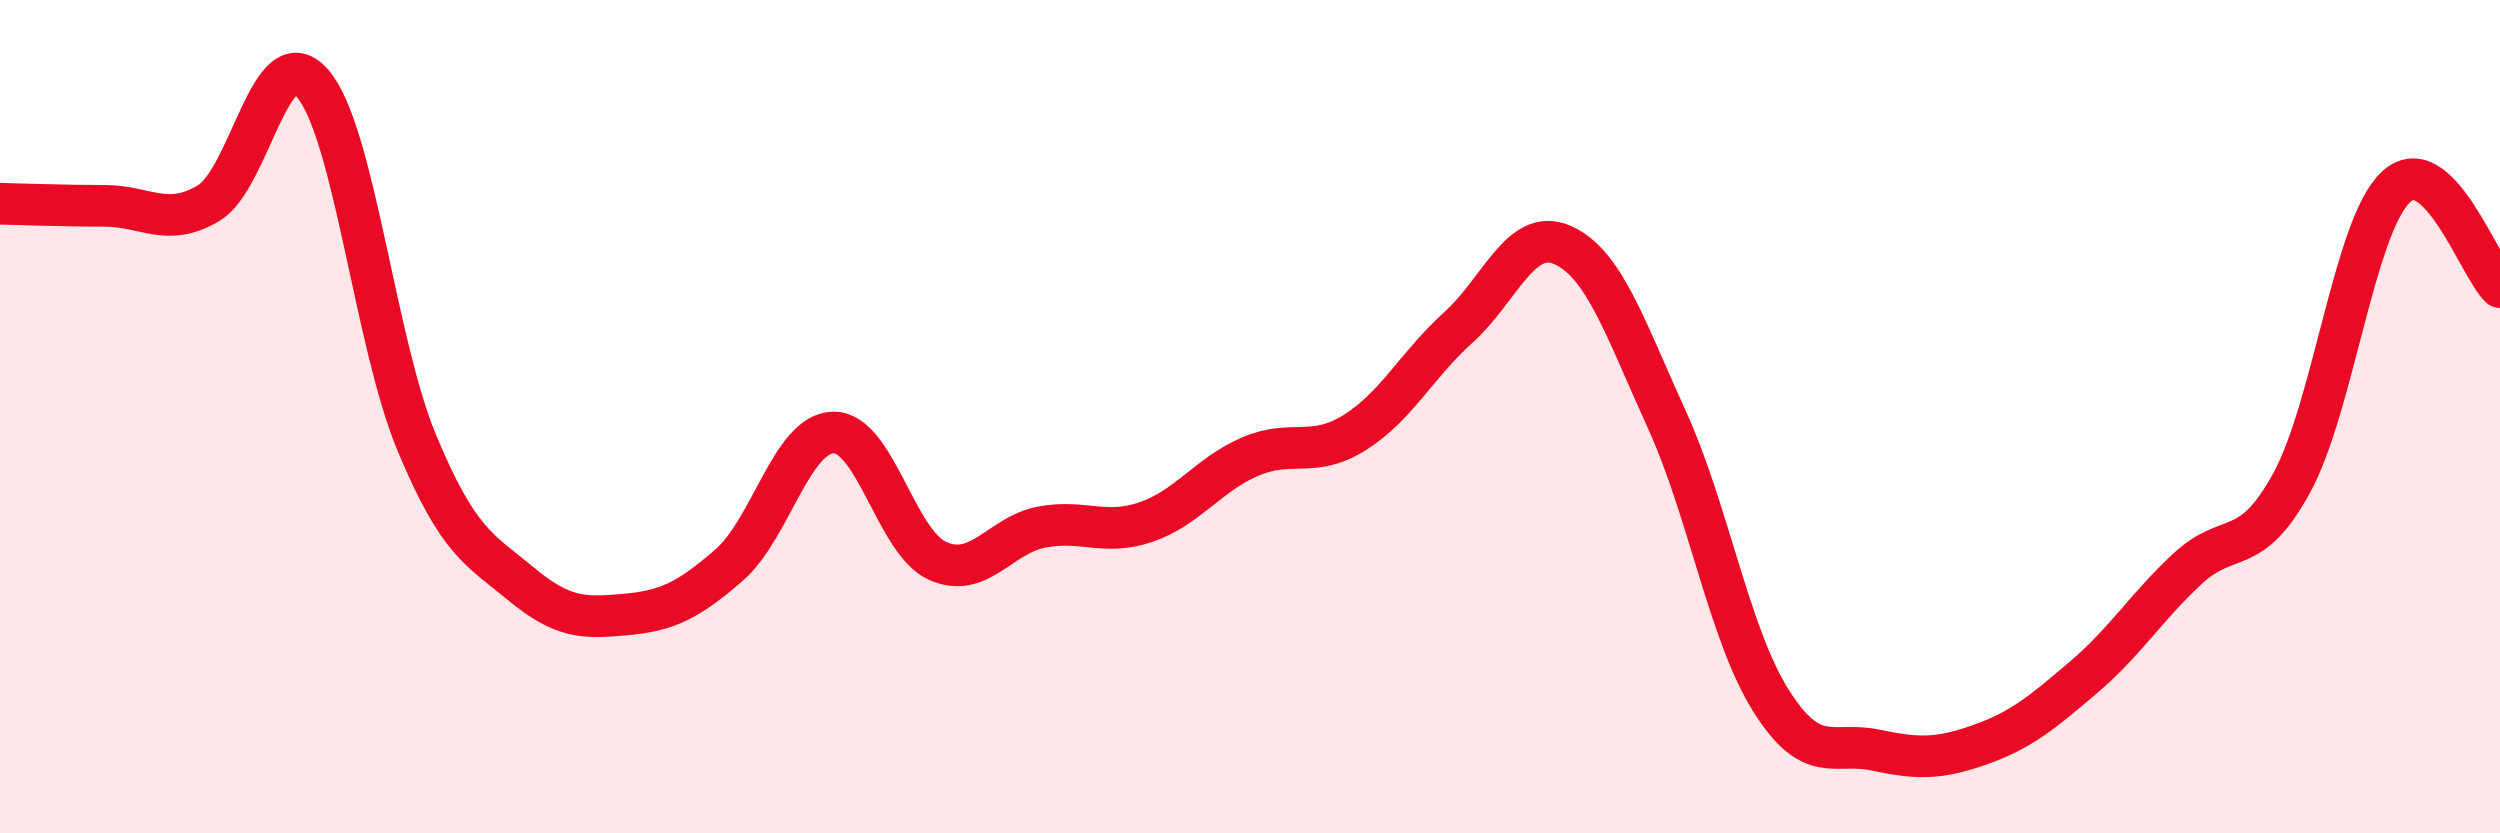 
    <svg width="60" height="20" viewBox="0 0 60 20" xmlns="http://www.w3.org/2000/svg">
      <path
        d="M 0,4.89 C 0.5,4.9 1.5,4.94 2.5,4.94 C 3.5,4.94 4,5.47 5,4.88 C 6,4.29 6.5,0.85 7.5,2 C 8.5,3.15 9,8.22 10,10.62 C 11,13.02 11.5,13.18 12.5,14.01 C 13.5,14.84 14,14.84 15,14.75 C 16,14.66 16.5,14.43 17.5,13.56 C 18.5,12.69 19,10.4 20,10.38 C 21,10.36 21.5,13.01 22.5,13.46 C 23.5,13.91 24,12.84 25,12.65 C 26,12.46 26.5,12.87 27.5,12.53 C 28.5,12.19 29,11.39 30,10.96 C 31,10.53 31.5,11.01 32.5,10.39 C 33.5,9.77 34,8.76 35,7.86 C 36,6.96 36.5,5.44 37.5,5.88 C 38.5,6.32 39,7.87 40,10.06 C 41,12.25 41.5,15.22 42.5,16.81 C 43.5,18.4 44,17.79 45,18 C 46,18.21 46.5,18.23 47.5,17.88 C 48.5,17.53 49,17.11 50,16.26 C 51,15.41 51.5,14.58 52.5,13.65 C 53.5,12.72 54,13.42 55,11.59 C 56,9.76 56.5,5.43 57.5,4.49 C 58.5,3.55 59.5,6.41 60,6.89L60 20L0 20Z"
        fill="#EB0A25"
        opacity="0.1"
        stroke-linecap="round"
        stroke-linejoin="round"
      />
      <path
        d="M 0,4.89 C 0.5,4.9 1.5,4.94 2.5,4.94 C 3.5,4.94 4,5.47 5,4.88 C 6,4.29 6.5,0.85 7.5,2 C 8.5,3.15 9,8.22 10,10.62 C 11,13.02 11.5,13.18 12.5,14.01 C 13.5,14.84 14,14.84 15,14.75 C 16,14.66 16.5,14.43 17.5,13.56 C 18.5,12.69 19,10.4 20,10.38 C 21,10.36 21.5,13.01 22.5,13.46 C 23.5,13.91 24,12.84 25,12.65 C 26,12.46 26.5,12.87 27.5,12.53 C 28.5,12.19 29,11.39 30,10.96 C 31,10.53 31.5,11.01 32.5,10.39 C 33.5,9.77 34,8.76 35,7.86 C 36,6.96 36.5,5.44 37.5,5.88 C 38.5,6.32 39,7.87 40,10.06 C 41,12.25 41.5,15.22 42.5,16.81 C 43.5,18.4 44,17.79 45,18 C 46,18.21 46.5,18.23 47.5,17.88 C 48.5,17.53 49,17.11 50,16.26 C 51,15.41 51.5,14.58 52.5,13.65 C 53.5,12.72 54,13.42 55,11.59 C 56,9.76 56.5,5.43 57.5,4.49 C 58.5,3.55 59.5,6.41 60,6.89"
        stroke="#EB0A25"
        stroke-width="1"
        fill="none"
        stroke-linecap="round"
        stroke-linejoin="round"
      />
    </svg>
  